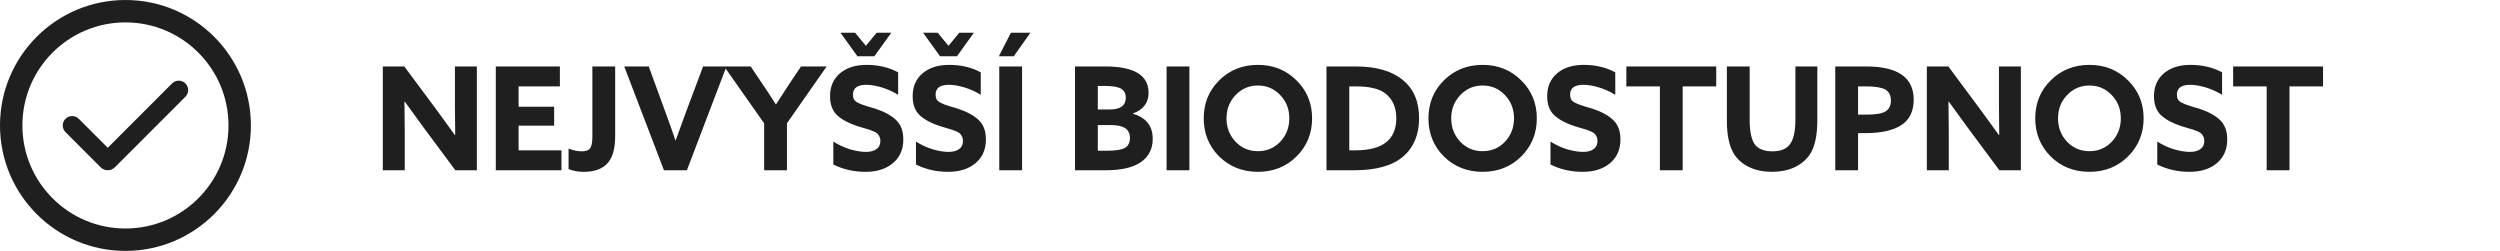 <svg xmlns="http://www.w3.org/2000/svg" fill="none" viewBox="0 0 279 28" height="28" width="279">
<path stroke="#1F1F1F" fill="#1F1F1F" d="M19.949 9.5C20.021 9.5 20.093 9.514 20.16 9.542C20.227 9.57 20.288 9.61 20.339 9.661C20.442 9.764 20.5 9.905 20.5 10.051C20.5 10.197 20.442 10.337 20.339 10.44L12.465 18.318C12.407 18.376 12.338 18.422 12.263 18.453C12.188 18.484 12.107 18.5 12.025 18.5C11.944 18.5 11.863 18.484 11.788 18.453C11.713 18.422 11.645 18.376 11.587 18.318L7.675 14.405L7.668 14.398C7.616 14.348 7.574 14.287 7.545 14.22C7.516 14.152 7.501 14.08 7.5 14.007C7.499 13.934 7.513 13.861 7.541 13.794C7.569 13.726 7.61 13.665 7.661 13.613C7.713 13.562 7.774 13.52 7.842 13.492C7.909 13.464 7.983 13.45 8.056 13.451C8.129 13.452 8.201 13.467 8.268 13.496C8.335 13.525 8.395 13.568 8.446 13.62L11.672 16.846L12.025 17.2L12.379 16.846L19.56 9.661C19.611 9.61 19.672 9.57 19.738 9.542C19.805 9.514 19.877 9.5 19.949 9.5Z"></path>
<circle stroke-width="2.5" stroke="#1F1F1F" r="12.75" cy="14" cx="14"></circle>
<path fill="#1F1F1F" d="M50.818 19L47.346 14.328C46.738 13.507 46.013 12.509 45.17 11.336L45.138 11.352C45.159 12.824 45.17 13.939 45.17 14.696V19H42.722V7.416H45.122L48.594 12.088C49.202 12.909 49.927 13.907 50.77 15.08L50.802 15.064C50.781 13.592 50.77 12.477 50.77 11.72V7.416H53.218V19H50.818ZM55.331 19V7.416H62.483V9.64H57.875V11.912H61.843V14.024H57.875V16.776H62.659V19H55.331ZM66.108 15.24V7.416H68.652V15.192C68.652 16.515 68.396 17.491 67.884 18.12C67.308 18.824 66.401 19.176 65.164 19.176C64.524 19.176 63.953 19.075 63.452 18.872V16.584C63.975 16.787 64.466 16.888 64.924 16.888C65.394 16.888 65.708 16.771 65.868 16.536C66.028 16.301 66.108 15.869 66.108 15.24ZM74.097 19L69.665 7.416H72.401L74.257 12.504C74.684 13.656 75.057 14.707 75.377 15.656H75.409C75.697 14.845 76.081 13.789 76.561 12.488L78.465 7.416H81.073L76.657 19H74.097ZM85.281 19V13.768L80.817 7.416H83.777L85.185 9.512C85.559 10.056 86.023 10.765 86.577 11.64H86.609C87.132 10.819 87.596 10.104 88.001 9.496L89.393 7.416H92.257L87.825 13.752V19H85.281ZM93.001 18.36V15.8C93.588 16.173 94.212 16.461 94.873 16.664C95.545 16.856 96.132 16.952 96.633 16.952C97.124 16.952 97.513 16.851 97.801 16.648C98.1 16.445 98.249 16.136 98.249 15.72C98.249 15.549 98.217 15.395 98.153 15.256C98.089 15.117 98.015 15.005 97.929 14.92C97.844 14.835 97.705 14.749 97.513 14.664C97.321 14.579 97.156 14.515 97.017 14.472C96.879 14.429 96.66 14.365 96.361 14.28C96.073 14.195 95.844 14.125 95.673 14.072C94.724 13.763 93.977 13.363 93.433 12.872C92.9 12.371 92.633 11.661 92.633 10.744C92.633 9.667 93.001 8.813 93.737 8.184C94.484 7.555 95.471 7.24 96.697 7.24C98.031 7.24 99.209 7.517 100.233 8.072V10.584C99.657 10.221 99.044 9.944 98.393 9.752C97.743 9.56 97.172 9.464 96.681 9.464C95.689 9.464 95.193 9.827 95.193 10.552C95.193 10.755 95.225 10.925 95.289 11.064C95.364 11.203 95.492 11.325 95.673 11.432C95.865 11.528 96.031 11.603 96.169 11.656C96.308 11.709 96.548 11.789 96.889 11.896C97.231 11.992 97.487 12.067 97.657 12.12C98.671 12.451 99.449 12.872 99.993 13.384C100.537 13.896 100.809 14.621 100.809 15.56C100.809 16.68 100.42 17.565 99.641 18.216C98.873 18.856 97.86 19.176 96.601 19.176C95.289 19.176 94.089 18.904 93.001 18.36ZM99.465 3.656L97.577 6.28H95.689L93.801 3.656H95.433L96.633 5.112L97.833 3.656H99.465ZM102.22 18.36V15.8C102.807 16.173 103.431 16.461 104.092 16.664C104.764 16.856 105.351 16.952 105.852 16.952C106.343 16.952 106.732 16.851 107.02 16.648C107.319 16.445 107.468 16.136 107.468 15.72C107.468 15.549 107.436 15.395 107.372 15.256C107.308 15.117 107.233 15.005 107.148 14.92C107.063 14.835 106.924 14.749 106.732 14.664C106.54 14.579 106.375 14.515 106.236 14.472C106.097 14.429 105.879 14.365 105.58 14.28C105.292 14.195 105.063 14.125 104.892 14.072C103.943 13.763 103.196 13.363 102.652 12.872C102.119 12.371 101.852 11.661 101.852 10.744C101.852 9.667 102.22 8.813 102.956 8.184C103.703 7.555 104.689 7.24 105.916 7.24C107.249 7.24 108.428 7.517 109.452 8.072V10.584C108.876 10.221 108.263 9.944 107.612 9.752C106.961 9.56 106.391 9.464 105.9 9.464C104.908 9.464 104.412 9.827 104.412 10.552C104.412 10.755 104.444 10.925 104.508 11.064C104.583 11.203 104.711 11.325 104.892 11.432C105.084 11.528 105.249 11.603 105.388 11.656C105.527 11.709 105.767 11.789 106.108 11.896C106.449 11.992 106.705 12.067 106.876 12.12C107.889 12.451 108.668 12.872 109.212 13.384C109.756 13.896 110.028 14.621 110.028 15.56C110.028 16.68 109.639 17.565 108.86 18.216C108.092 18.856 107.079 19.176 105.82 19.176C104.508 19.176 103.308 18.904 102.22 18.36ZM108.684 3.656L106.796 6.28H104.908L103.02 3.656H104.652L105.852 5.112L107.052 3.656H108.684ZM111.519 19V7.416H114.063V19H111.519ZM114.991 3.656L113.135 6.28H111.471L112.815 3.656H114.991ZM119.972 19V7.416H123.348C126.569 7.416 128.18 8.397 128.18 10.36C128.18 11.469 127.599 12.237 126.436 12.664V12.696C127.908 13.123 128.644 14.056 128.644 15.496C128.644 16.605 128.207 17.469 127.332 18.088C126.457 18.696 125.151 19 123.412 19H119.972ZM122.516 12.216H123.86C125.044 12.216 125.636 11.779 125.636 10.904C125.636 10.435 125.46 10.099 125.108 9.896C124.767 9.693 124.164 9.592 123.3 9.592H122.516V12.216ZM122.516 16.824H123.46C124.484 16.824 125.177 16.717 125.54 16.504C125.913 16.291 126.1 15.917 126.1 15.384C126.1 14.435 125.412 13.96 124.036 13.96H122.516V16.824ZM130.191 19V7.416H132.735V19H130.191ZM137.887 15.816C138.559 16.52 139.391 16.872 140.383 16.872C141.375 16.872 142.207 16.52 142.879 15.816C143.551 15.101 143.887 14.232 143.887 13.208C143.887 12.184 143.551 11.32 142.879 10.616C142.207 9.901 141.375 9.544 140.383 9.544C139.391 9.544 138.559 9.901 137.887 10.616C137.215 11.32 136.879 12.184 136.879 13.208C136.879 14.232 137.215 15.101 137.887 15.816ZM144.687 17.464C143.535 18.605 142.1 19.176 140.383 19.176C138.666 19.176 137.226 18.605 136.063 17.464C134.911 16.312 134.335 14.893 134.335 13.208C134.335 11.523 134.911 10.109 136.063 8.968C137.226 7.816 138.666 7.24 140.383 7.24C142.1 7.24 143.535 7.816 144.687 8.968C145.85 10.109 146.431 11.523 146.431 13.208C146.431 14.893 145.85 16.312 144.687 17.464ZM148.035 19V7.416H151.283C153.576 7.416 155.331 7.917 156.547 8.92C157.763 9.912 158.371 11.336 158.371 13.192C158.371 15.027 157.773 16.456 156.579 17.48C155.384 18.493 153.581 19 151.171 19H148.035ZM150.579 16.776H151.283C154.312 16.776 155.827 15.581 155.827 13.192C155.827 11.923 155.379 10.973 154.483 10.344C153.821 9.875 152.749 9.64 151.267 9.64H150.579V16.776ZM162.965 15.816C163.637 16.52 164.469 16.872 165.461 16.872C166.453 16.872 167.285 16.52 167.957 15.816C168.629 15.101 168.965 14.232 168.965 13.208C168.965 12.184 168.629 11.32 167.957 10.616C167.285 9.901 166.453 9.544 165.461 9.544C164.469 9.544 163.637 9.901 162.965 10.616C162.293 11.32 161.957 12.184 161.957 13.208C161.957 14.232 162.293 15.101 162.965 15.816ZM169.765 17.464C168.613 18.605 167.178 19.176 165.461 19.176C163.744 19.176 162.304 18.605 161.141 17.464C159.989 16.312 159.413 14.893 159.413 13.208C159.413 11.523 159.989 10.109 161.141 8.968C162.304 7.816 163.744 7.24 165.461 7.24C167.178 7.24 168.613 7.816 169.765 8.968C170.928 10.109 171.509 11.523 171.509 13.208C171.509 14.893 170.928 16.312 169.765 17.464ZM173.033 18.36V15.8C173.619 16.173 174.243 16.461 174.905 16.664C175.577 16.856 176.163 16.952 176.665 16.952C177.155 16.952 177.545 16.851 177.833 16.648C178.131 16.445 178.281 16.136 178.281 15.72C178.281 15.549 178.249 15.395 178.185 15.256C178.121 15.117 178.046 15.005 177.961 14.92C177.875 14.835 177.737 14.749 177.545 14.664C177.353 14.579 177.187 14.515 177.049 14.472C176.91 14.429 176.691 14.365 176.393 14.28C176.105 14.195 175.875 14.125 175.705 14.072C174.755 13.763 174.009 13.363 173.465 12.872C172.931 12.371 172.665 11.661 172.665 10.744C172.665 9.667 173.033 8.813 173.769 8.184C174.515 7.555 175.502 7.24 176.729 7.24C178.062 7.24 179.241 7.517 180.265 8.072V10.584C179.689 10.221 179.075 9.944 178.425 9.752C177.774 9.56 177.203 9.464 176.713 9.464C175.721 9.464 175.225 9.827 175.225 10.552C175.225 10.755 175.257 10.925 175.321 11.064C175.395 11.203 175.523 11.325 175.705 11.432C175.897 11.528 176.062 11.603 176.201 11.656C176.339 11.709 176.579 11.789 176.921 11.896C177.262 11.992 177.518 12.067 177.689 12.12C178.702 12.451 179.481 12.872 180.025 13.384C180.569 13.896 180.841 14.621 180.841 15.56C180.841 16.68 180.451 17.565 179.673 18.216C178.905 18.856 177.891 19.176 176.633 19.176C175.321 19.176 174.121 18.904 173.033 18.36ZM185.244 19V9.64H181.5V7.416H191.532V9.64H187.788V19H185.244ZM193.583 17.288C193.007 16.435 192.719 15.155 192.719 13.448V7.416H195.263V13.352C195.263 14.621 195.445 15.528 195.807 16.072C196.181 16.616 196.853 16.888 197.823 16.888C198.741 16.888 199.391 16.616 199.775 16.072C200.17 15.528 200.367 14.627 200.367 13.368V7.416H202.815V13.384C202.815 15.165 202.517 16.477 201.919 17.32C201.503 17.907 200.933 18.365 200.207 18.696C199.493 19.016 198.677 19.176 197.759 19.176C196.831 19.176 196.005 19.011 195.279 18.68C194.554 18.349 193.989 17.885 193.583 17.288ZM204.816 19V7.416H208.256C211.797 7.416 213.568 8.648 213.568 11.112C213.568 12.413 213.109 13.363 212.192 13.96C211.285 14.557 209.941 14.856 208.16 14.856H207.36V19H204.816ZM207.36 12.792H208.288C209.312 12.792 210.021 12.675 210.416 12.44C210.821 12.195 211.024 11.795 211.024 11.24C211.024 10.621 210.805 10.2 210.368 9.976C209.941 9.752 209.226 9.64 208.224 9.64H207.36V12.792ZM223.131 19L219.659 14.328C219.051 13.507 218.325 12.509 217.483 11.336L217.451 11.352C217.472 12.824 217.483 13.939 217.483 14.696V19H215.035V7.416H217.435L220.907 12.088C221.515 12.909 222.24 13.907 223.083 15.08L223.115 15.064C223.093 13.592 223.083 12.477 223.083 11.72V7.416H225.531V19H223.131ZM230.684 15.816C231.356 16.52 232.188 16.872 233.18 16.872C234.172 16.872 235.004 16.52 235.676 15.816C236.348 15.101 236.684 14.232 236.684 13.208C236.684 12.184 236.348 11.32 235.676 10.616C235.004 9.901 234.172 9.544 233.18 9.544C232.188 9.544 231.356 9.901 230.684 10.616C230.012 11.32 229.676 12.184 229.676 13.208C229.676 14.232 230.012 15.101 230.684 15.816ZM237.484 17.464C236.332 18.605 234.897 19.176 233.18 19.176C231.463 19.176 230.023 18.605 228.86 17.464C227.708 16.312 227.132 14.893 227.132 13.208C227.132 11.523 227.708 10.109 228.86 8.968C230.023 7.816 231.463 7.24 233.18 7.24C234.897 7.24 236.332 7.816 237.484 8.968C238.647 10.109 239.228 11.523 239.228 13.208C239.228 14.893 238.647 16.312 237.484 17.464ZM240.751 18.36V15.8C241.338 16.173 241.962 16.461 242.623 16.664C243.295 16.856 243.882 16.952 244.383 16.952C244.874 16.952 245.263 16.851 245.551 16.648C245.85 16.445 245.999 16.136 245.999 15.72C245.999 15.549 245.967 15.395 245.903 15.256C245.839 15.117 245.765 15.005 245.679 14.92C245.594 14.835 245.455 14.749 245.263 14.664C245.071 14.579 244.906 14.515 244.767 14.472C244.629 14.429 244.41 14.365 244.111 14.28C243.823 14.195 243.594 14.125 243.423 14.072C242.474 13.763 241.727 13.363 241.183 12.872C240.65 12.371 240.383 11.661 240.383 10.744C240.383 9.667 240.751 8.813 241.487 8.184C242.234 7.555 243.221 7.24 244.447 7.24C245.781 7.24 246.959 7.517 247.983 8.072V10.584C247.407 10.221 246.794 9.944 246.143 9.752C245.493 9.56 244.922 9.464 244.431 9.464C243.439 9.464 242.943 9.827 242.943 10.552C242.943 10.755 242.975 10.925 243.039 11.064C243.114 11.203 243.242 11.325 243.423 11.432C243.615 11.528 243.781 11.603 243.919 11.656C244.058 11.709 244.298 11.789 244.639 11.896C244.981 11.992 245.237 12.067 245.407 12.12C246.421 12.451 247.199 12.872 247.743 13.384C248.287 13.896 248.559 14.621 248.559 15.56C248.559 16.68 248.17 17.565 247.391 18.216C246.623 18.856 245.61 19.176 244.351 19.176C243.039 19.176 241.839 18.904 240.751 18.36ZM252.963 19V9.64H249.219V7.416H259.251V9.64H255.507V19H252.963Z"></path>
</svg>
